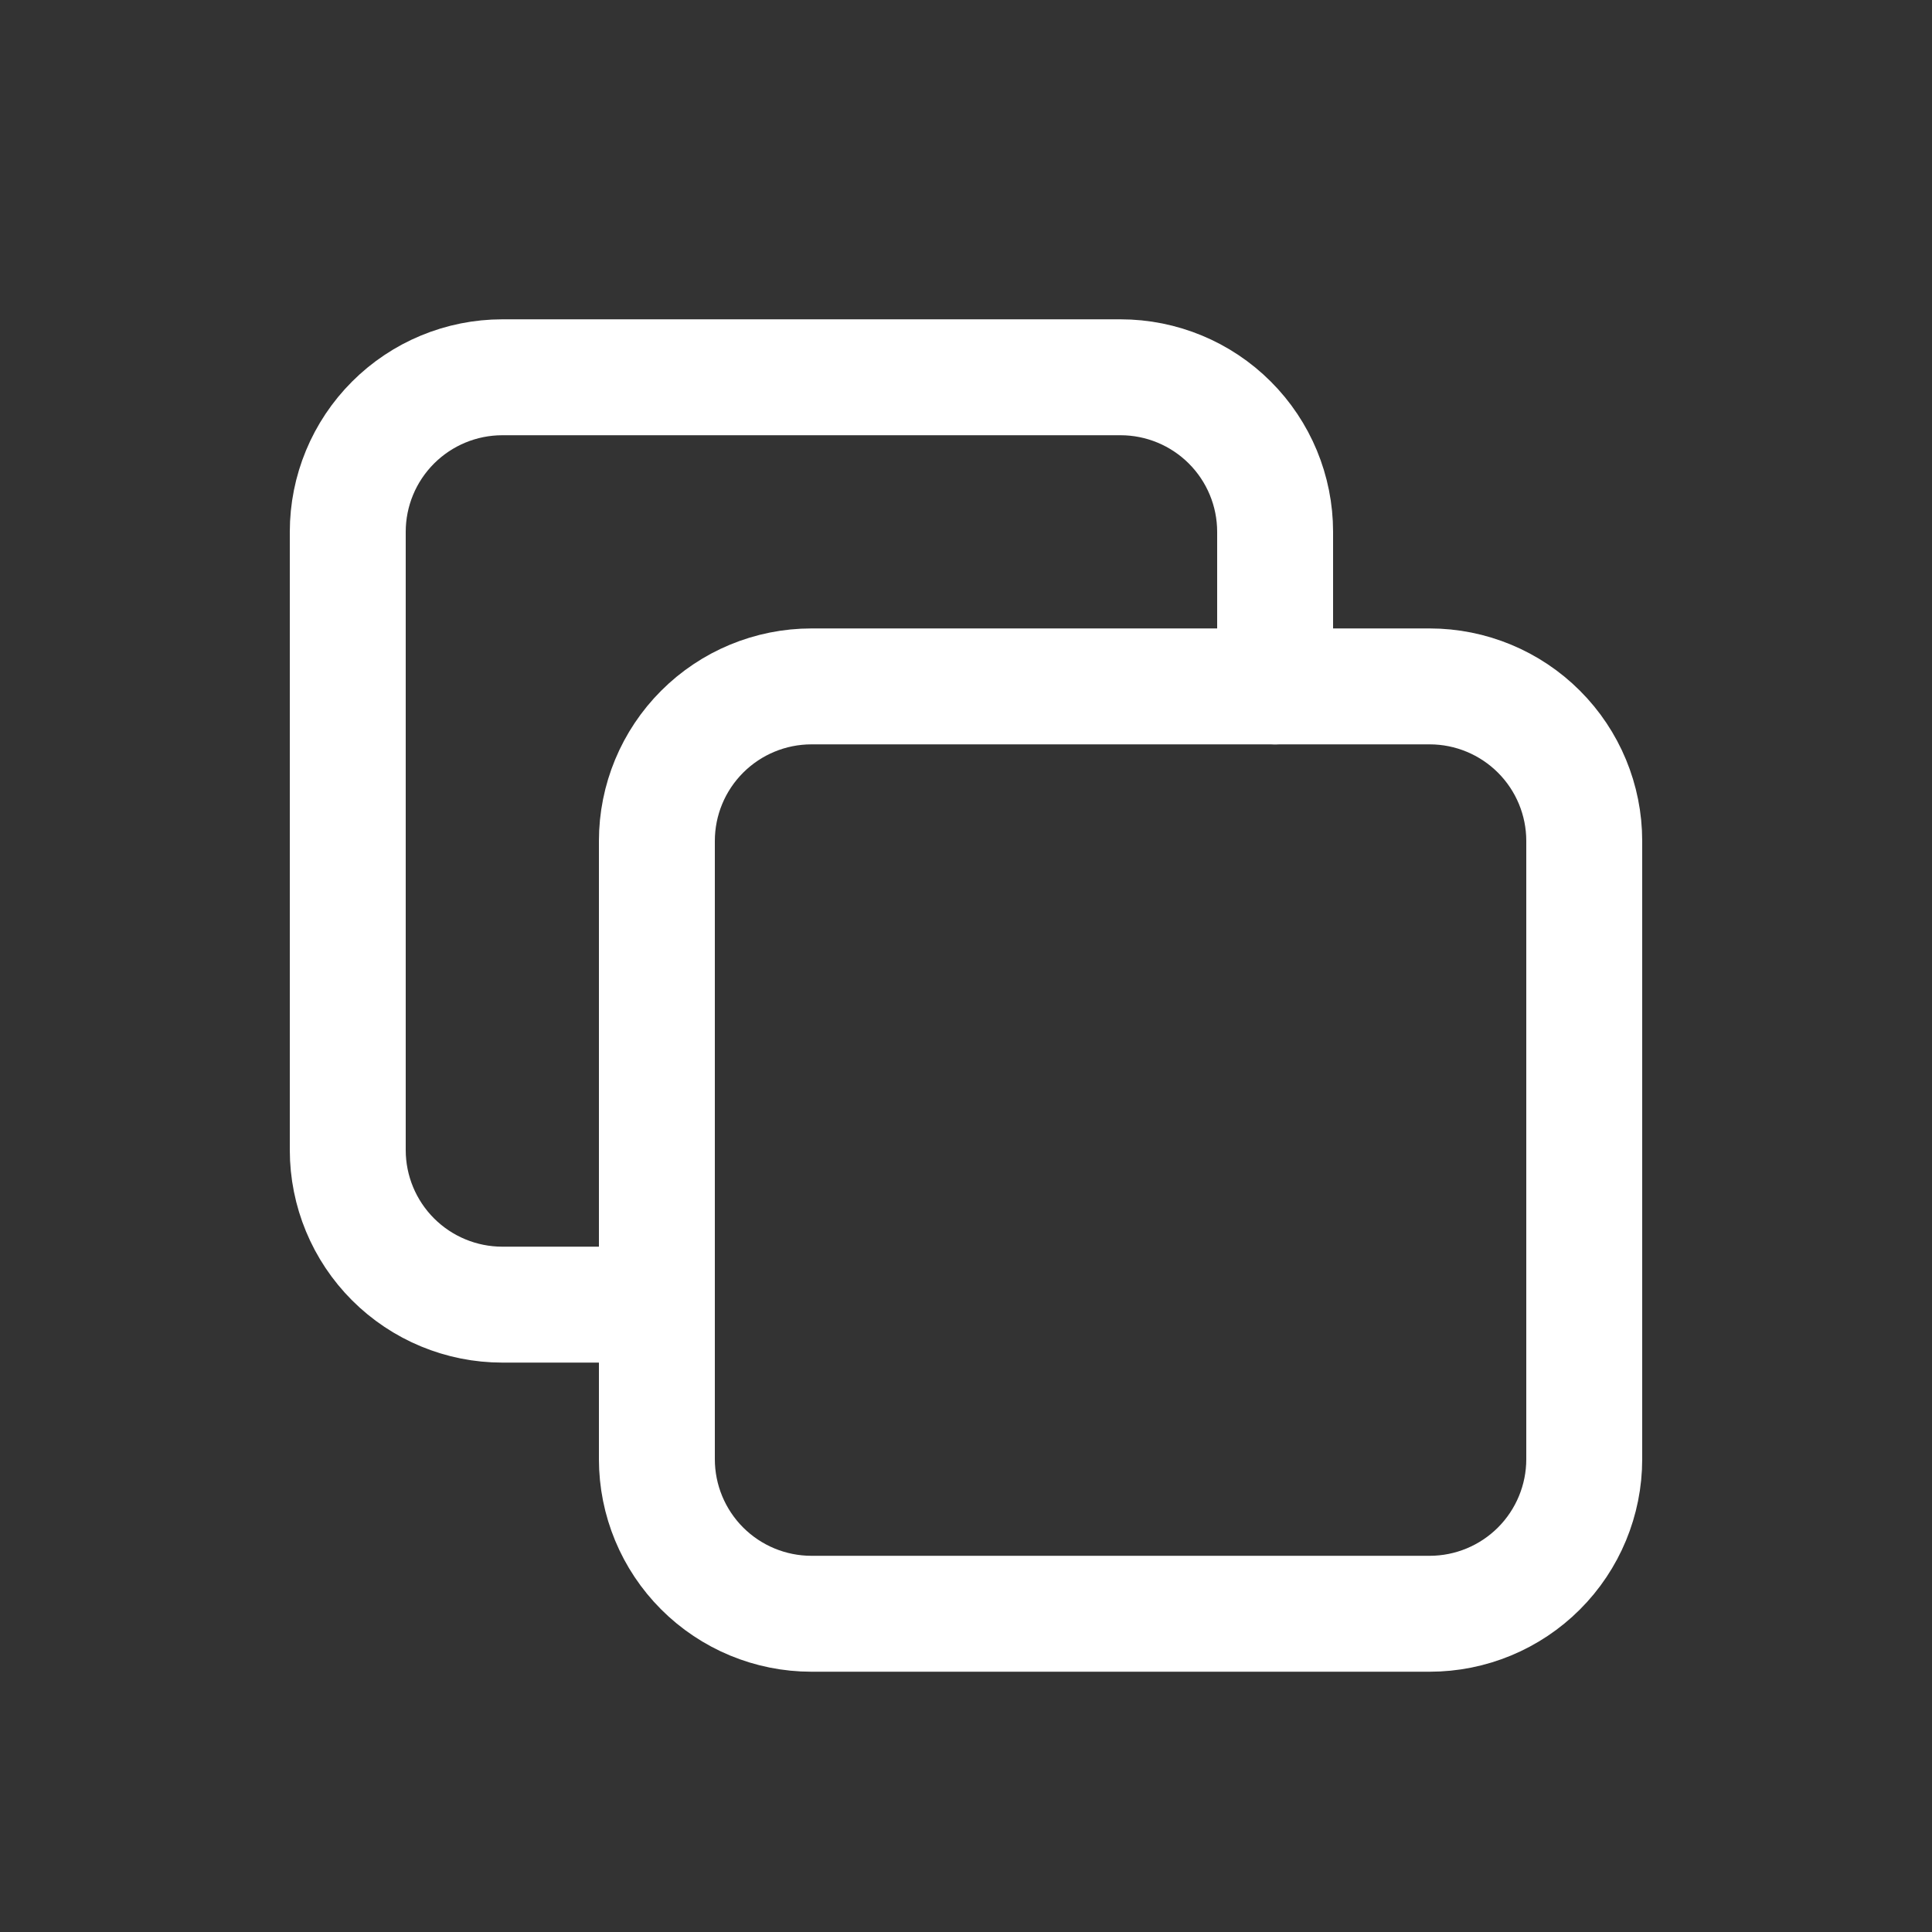 <svg width="25" height="25" viewBox="0 0 25 25" fill="none" xmlns="http://www.w3.org/2000/svg">
<rect x="0" y="0" width="25" height="25" fill="#333333" stroke="none"/>
<g clip-path="url(#clip0_140_539)">
<path d="M8.5 10.882C8.5 10.351 8.711 9.843 9.086 9.468C9.461 9.093 9.97 8.882 10.5 8.882H18.5C19.03 8.882 19.539 9.093 19.914 9.468C20.289 9.843 20.5 10.351 20.5 10.882V18.882C20.5 19.412 20.289 19.921 19.914 20.296C19.539 20.671 19.03 20.882 18.5 20.882H10.5C9.97 20.882 9.461 20.671 9.086 20.296C8.711 19.921 8.5 19.412 8.5 18.882V10.882Z" stroke="white" stroke-width="1.5" stroke-linecap="round" stroke-linejoin="round"/>
<path d="M16.5 8.882V6.882C16.5 6.351 16.289 5.843 15.914 5.468C15.539 5.093 15.03 4.882 14.5 4.882H6.5C5.97 4.882 5.461 5.093 5.086 5.468C4.711 5.843 4.5 6.351 4.5 6.882V14.882C4.5 15.412 4.711 15.921 5.086 16.296C5.461 16.671 5.97 16.882 6.5 16.882H8.5" stroke="white" stroke-width="1.5" stroke-linecap="round" stroke-linejoin="round"/>
</g>
<defs>
<clipPath id="clip0_140_539">
<rect width="24" height="24" fill="white" transform="translate(0.5 0.882)"/>
</clipPath>
</defs>
</svg>
